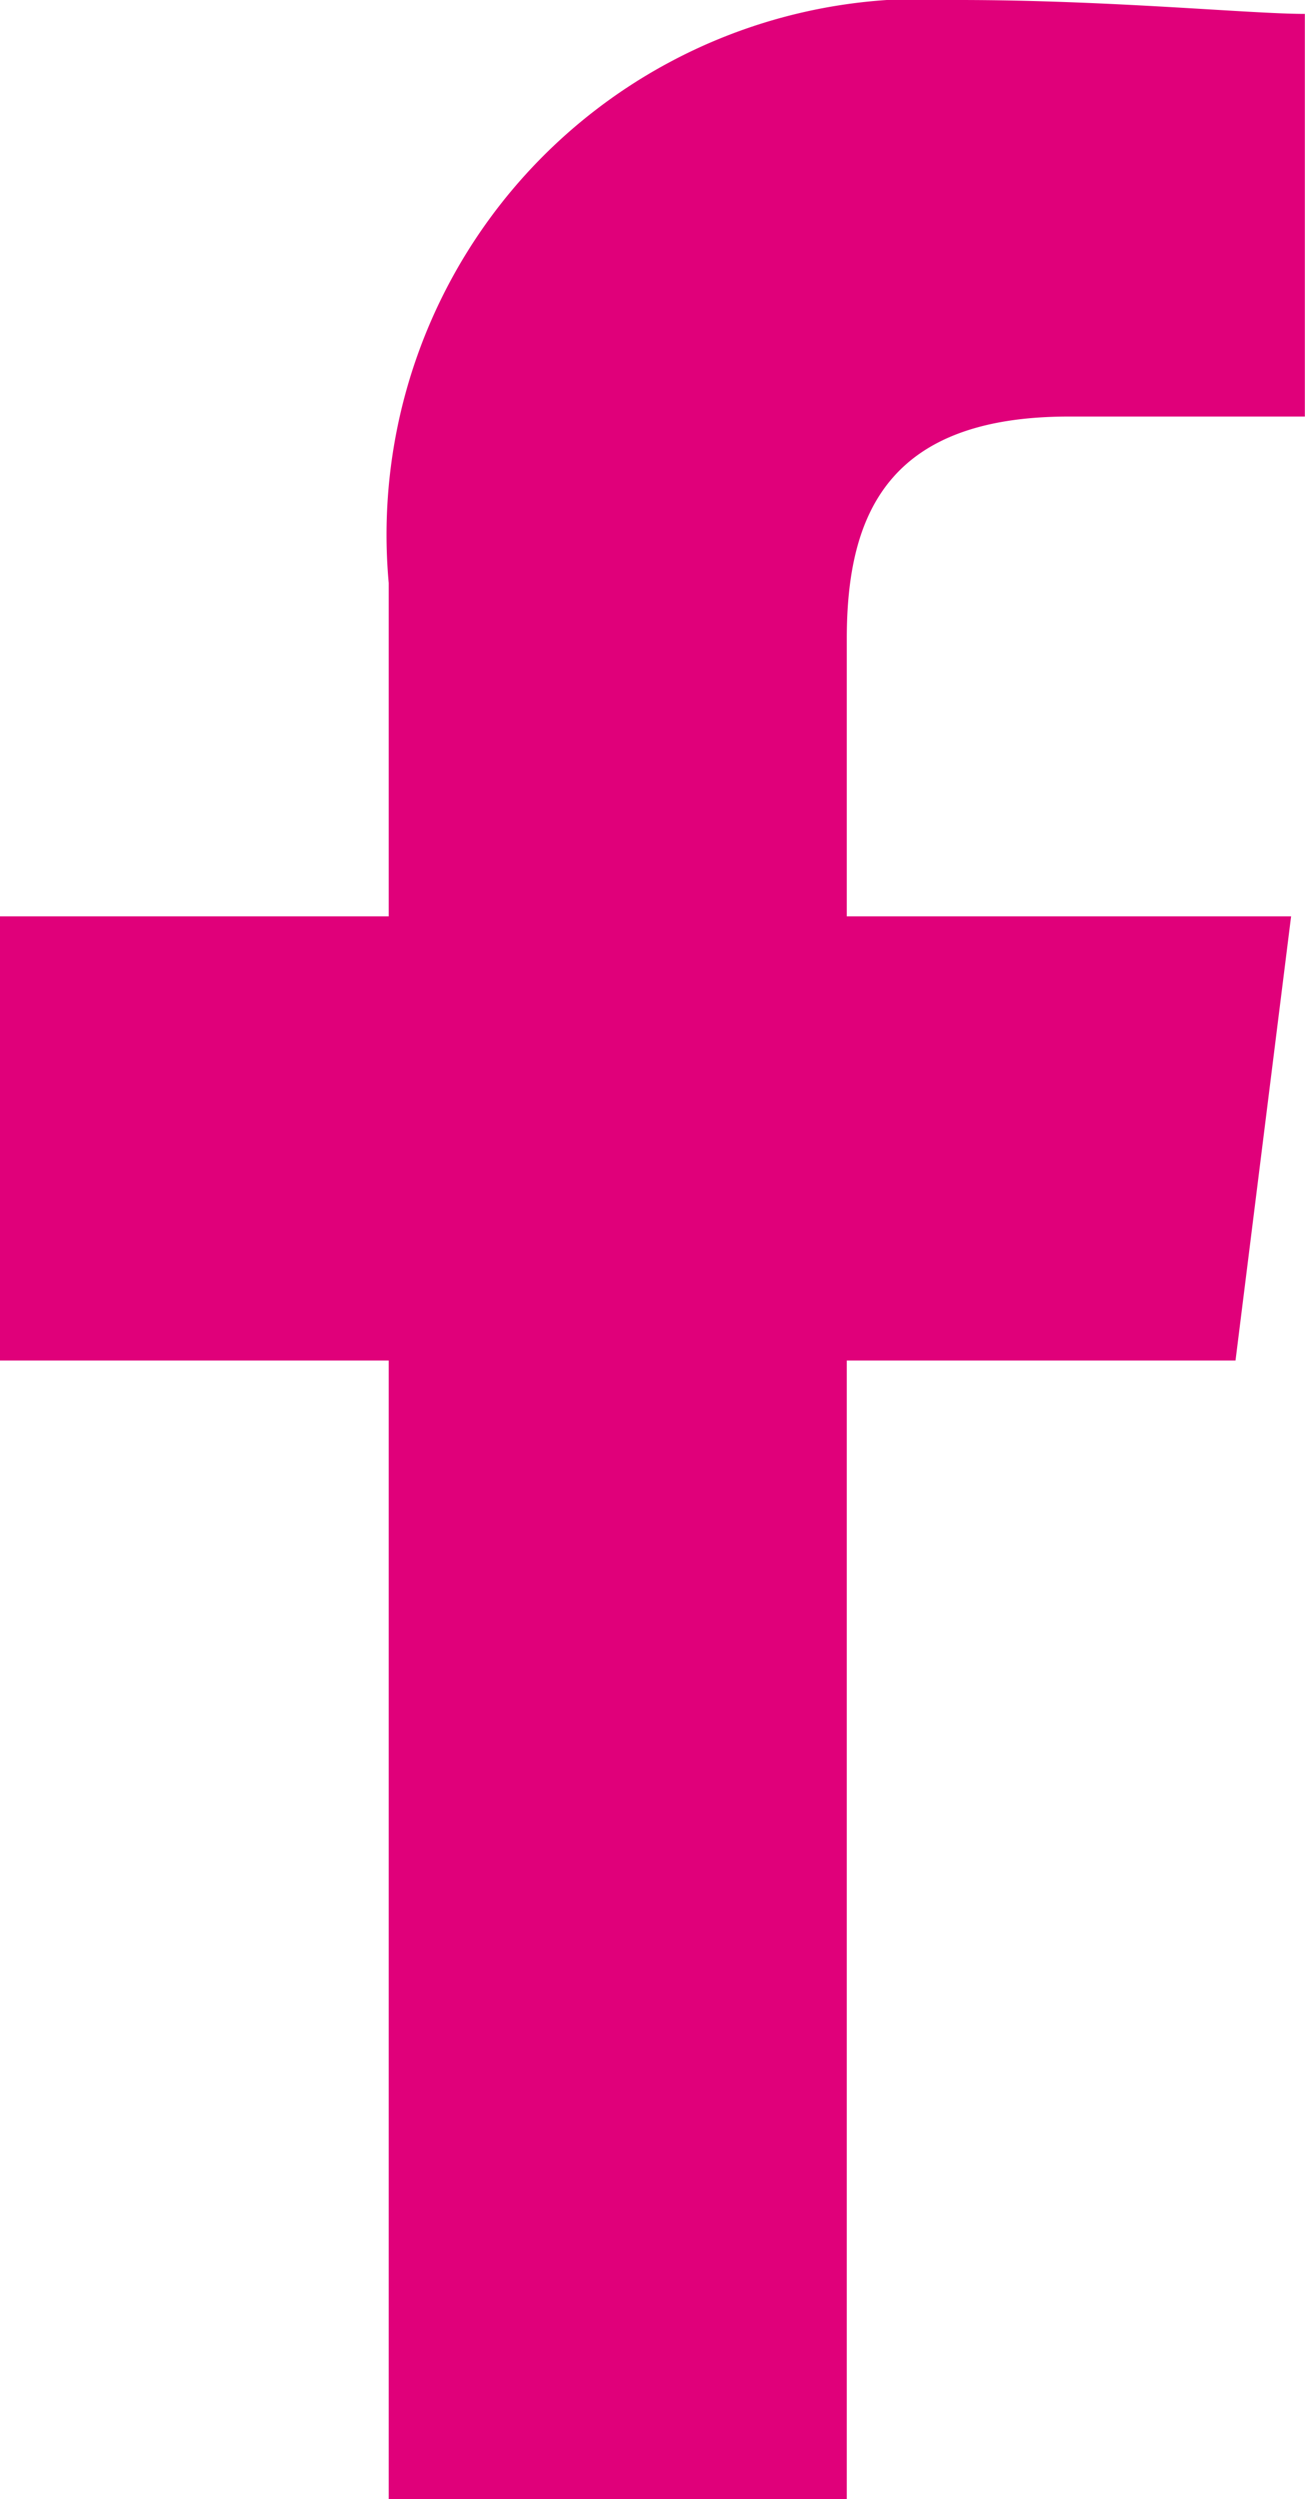 <svg xmlns="http://www.w3.org/2000/svg" xmlns:xlink="http://www.w3.org/1999/xlink" width="8.356" height="16" viewBox="0 0 8.356 16"><defs><style>.a{fill:none;}.b{clip-path:url(#a);}.c{fill:#e0007a;fill-rule:evenodd;}</style><clipPath id="a"><rect class="a" width="8.356" height="16"/></clipPath></defs><g class="b"><path class="c" d="M85.422,16V8.711h2.489l.356-2.844H85.422V4.089c0-.8.267-1.422,1.422-1.422h1.511V.089C88,.089,87.111,0,86.133,0a3.431,3.431,0,0,0-3.644,3.733V5.867H80V8.711h2.489V16Z" transform="translate(-80)"/></g></svg>